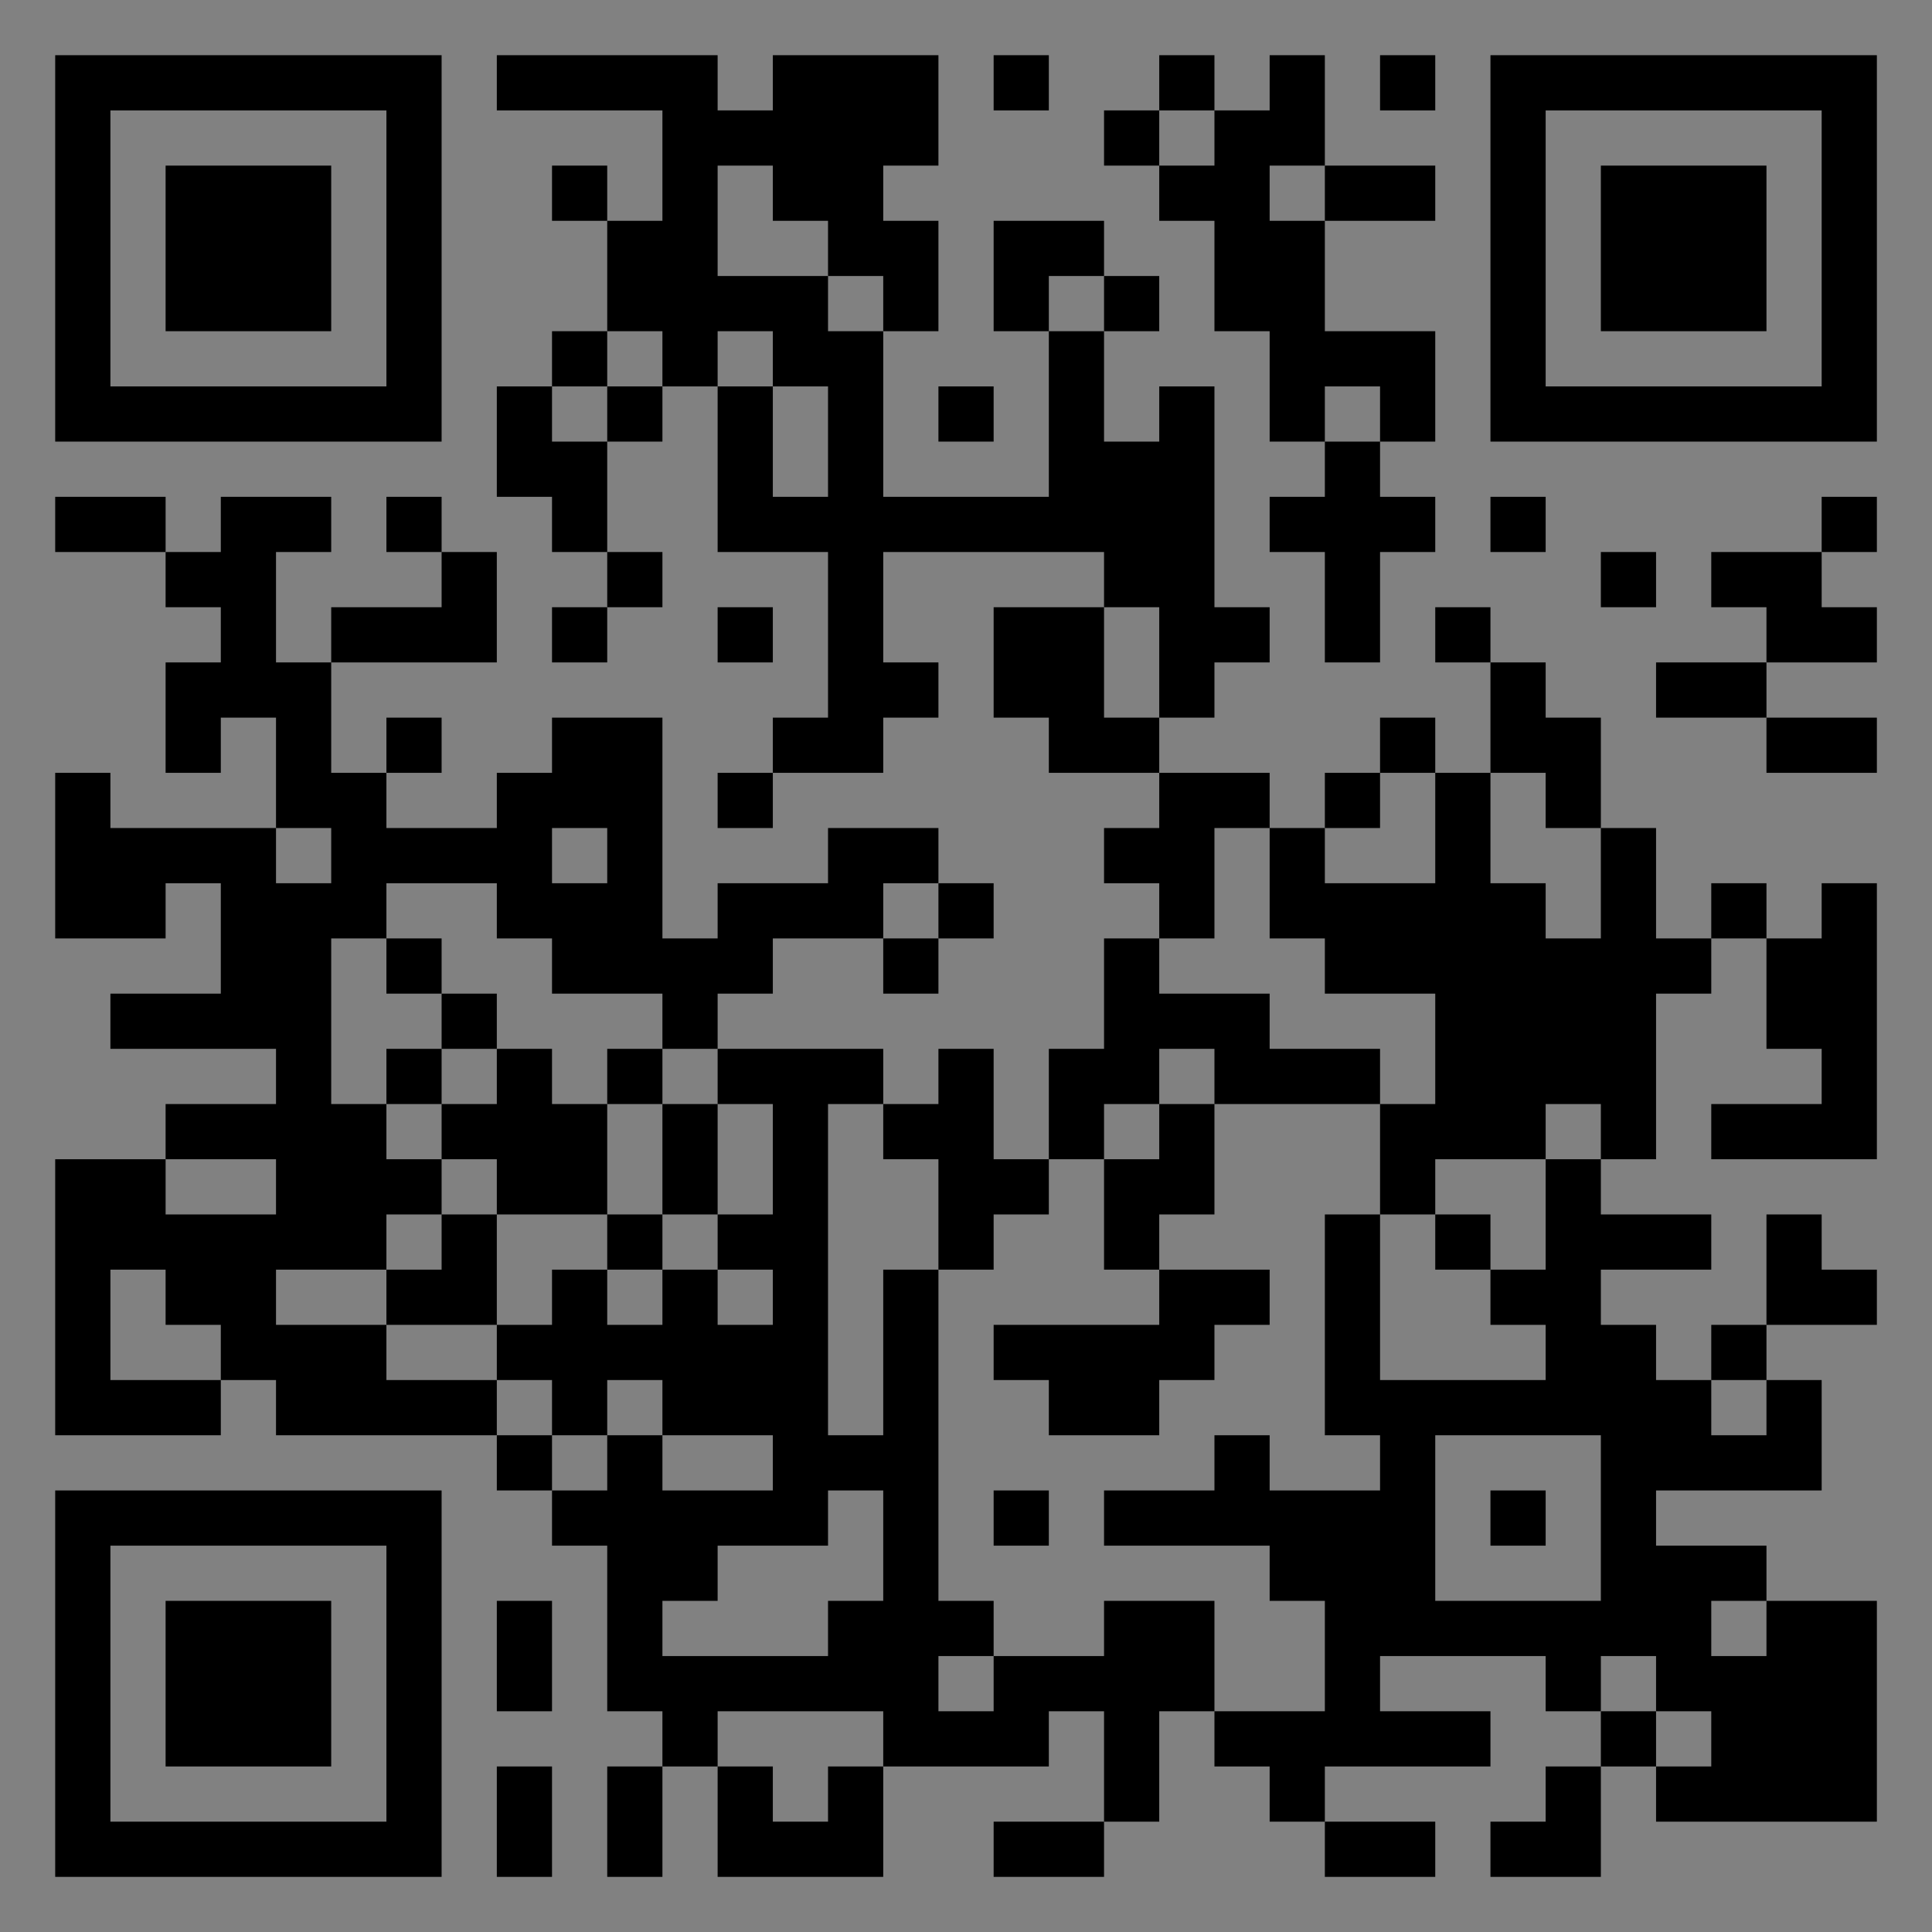<?xml version="1.0" encoding="UTF-8"?>
<svg xmlns="http://www.w3.org/2000/svg" version="1.1" width="400" height="400" viewBox="0 0 400 400"><rect x="0" y="0" width="400" height="400" fill="#808080" stroke="none"/><rect x="0" y="0" width="400" height="400" fill="#ffffff" fill-opacity="0.01"/><g transform="scale(11.429)"><g transform="translate(1.000,1.000)"><path fill-rule="evenodd" d="M8 0L8 1L11 1L11 3L10 3L10 2L9 2L9 3L10 3L10 5L9 5L9 6L8 6L8 8L9 8L9 9L10 9L10 10L9 10L9 11L10 11L10 10L11 10L11 9L10 9L10 7L11 7L11 6L12 6L12 9L14 9L14 12L13 12L13 13L12 13L12 14L13 14L13 13L15 13L15 12L16 12L16 11L15 11L15 9L19 9L19 10L17 10L17 12L18 12L18 13L20 13L20 14L19 14L19 15L20 15L20 16L19 16L19 18L18 18L18 20L17 20L17 18L16 18L16 19L15 19L15 18L12 18L12 17L13 17L13 16L15 16L15 17L16 17L16 16L17 16L17 15L16 15L16 14L14 14L14 15L12 15L12 16L11 16L11 12L9 12L9 13L8 13L8 14L6 14L6 13L7 13L7 12L6 12L6 13L5 13L5 11L8 11L8 9L7 9L7 8L6 8L6 9L7 9L7 10L5 10L5 11L4 11L4 9L5 9L5 8L3 8L3 9L2 9L2 8L0 8L0 9L2 9L2 10L3 10L3 11L2 11L2 13L3 13L3 12L4 12L4 14L1 14L1 13L0 13L0 16L2 16L2 15L3 15L3 17L1 17L1 18L4 18L4 19L2 19L2 20L0 20L0 25L3 25L3 24L4 24L4 25L8 25L8 26L9 26L9 27L10 27L10 30L11 30L11 31L10 31L10 33L11 33L11 31L12 31L12 33L15 33L15 31L18 31L18 30L19 30L19 32L17 32L17 33L19 33L19 32L20 32L20 30L21 30L21 31L22 31L22 32L23 32L23 33L25 33L25 32L23 32L23 31L26 31L26 30L24 30L24 29L27 29L27 30L28 30L28 31L27 31L27 32L26 32L26 33L28 33L28 31L29 31L29 32L33 32L33 28L31 28L31 27L29 27L29 26L32 26L32 24L31 24L31 23L33 23L33 22L32 22L32 21L31 21L31 23L30 23L30 24L29 24L29 23L28 23L28 22L30 22L30 21L28 21L28 20L29 20L29 17L30 17L30 16L31 16L31 18L32 18L32 19L30 19L30 20L33 20L33 15L32 15L32 16L31 16L31 15L30 15L30 16L29 16L29 14L28 14L28 12L27 12L27 11L26 11L26 10L25 10L25 11L26 11L26 13L25 13L25 12L24 12L24 13L23 13L23 14L22 14L22 13L20 13L20 12L21 12L21 11L22 11L22 10L21 10L21 6L20 6L20 7L19 7L19 5L20 5L20 4L19 4L19 3L17 3L17 5L18 5L18 8L15 8L15 5L16 5L16 3L15 3L15 2L16 2L16 0L13 0L13 1L12 1L12 0ZM17 0L17 1L18 1L18 0ZM20 0L20 1L19 1L19 2L20 2L20 3L21 3L21 5L22 5L22 7L23 7L23 8L22 8L22 9L23 9L23 11L24 11L24 9L25 9L25 8L24 8L24 7L25 7L25 5L23 5L23 3L25 3L25 2L23 2L23 0L22 0L22 1L21 1L21 0ZM24 0L24 1L25 1L25 0ZM20 1L20 2L21 2L21 1ZM12 2L12 4L14 4L14 5L15 5L15 4L14 4L14 3L13 3L13 2ZM22 2L22 3L23 3L23 2ZM18 4L18 5L19 5L19 4ZM10 5L10 6L9 6L9 7L10 7L10 6L11 6L11 5ZM12 5L12 6L13 6L13 8L14 8L14 6L13 6L13 5ZM16 6L16 7L17 7L17 6ZM23 6L23 7L24 7L24 6ZM26 8L26 9L27 9L27 8ZM32 8L32 9L30 9L30 10L31 10L31 11L29 11L29 12L31 12L31 13L33 13L33 12L31 12L31 11L33 11L33 10L32 10L32 9L33 9L33 8ZM28 9L28 10L29 10L29 9ZM12 10L12 11L13 11L13 10ZM19 10L19 12L20 12L20 10ZM24 13L24 14L23 14L23 15L25 15L25 13ZM26 13L26 15L27 15L27 16L28 16L28 14L27 14L27 13ZM4 14L4 15L5 15L5 14ZM9 14L9 15L10 15L10 14ZM21 14L21 16L20 16L20 17L22 17L22 18L24 18L24 19L21 19L21 18L20 18L20 19L19 19L19 20L18 20L18 21L17 21L17 22L16 22L16 20L15 20L15 19L14 19L14 25L15 25L15 22L16 22L16 28L17 28L17 29L16 29L16 30L17 30L17 29L19 29L19 28L21 28L21 30L23 30L23 28L22 28L22 27L19 27L19 26L21 26L21 25L22 25L22 26L24 26L24 25L23 25L23 21L24 21L24 24L27 24L27 23L26 23L26 22L27 22L27 20L28 20L28 19L27 19L27 20L25 20L25 21L24 21L24 19L25 19L25 17L23 17L23 16L22 16L22 14ZM6 15L6 16L5 16L5 19L6 19L6 20L7 20L7 21L6 21L6 22L4 22L4 23L6 23L6 24L8 24L8 25L9 25L9 26L10 26L10 25L11 25L11 26L13 26L13 25L11 25L11 24L10 24L10 25L9 25L9 24L8 24L8 23L9 23L9 22L10 22L10 23L11 23L11 22L12 22L12 23L13 23L13 22L12 22L12 21L13 21L13 19L12 19L12 18L11 18L11 17L9 17L9 16L8 16L8 15ZM15 15L15 16L16 16L16 15ZM6 16L6 17L7 17L7 18L6 18L6 19L7 19L7 20L8 20L8 21L7 21L7 22L6 22L6 23L8 23L8 21L10 21L10 22L11 22L11 21L12 21L12 19L11 19L11 18L10 18L10 19L9 19L9 18L8 18L8 17L7 17L7 16ZM7 18L7 19L8 19L8 18ZM10 19L10 21L11 21L11 19ZM20 19L20 20L19 20L19 22L20 22L20 23L17 23L17 24L18 24L18 25L20 25L20 24L21 24L21 23L22 23L22 22L20 22L20 21L21 21L21 19ZM2 20L2 21L4 21L4 20ZM25 21L25 22L26 22L26 21ZM1 22L1 24L3 24L3 23L2 23L2 22ZM30 24L30 25L31 25L31 24ZM25 25L25 28L28 28L28 25ZM14 26L14 27L12 27L12 28L11 28L11 29L14 29L14 28L15 28L15 26ZM17 26L17 27L18 27L18 26ZM26 26L26 27L27 27L27 26ZM8 28L8 30L9 30L9 28ZM30 28L30 29L31 29L31 28ZM28 29L28 30L29 30L29 31L30 31L30 30L29 30L29 29ZM12 30L12 31L13 31L13 32L14 32L14 31L15 31L15 30ZM8 31L8 33L9 33L9 31ZM0 0L0 7L7 7L7 0ZM1 1L1 6L6 6L6 1ZM2 2L2 5L5 5L5 2ZM33 0L26 0L26 7L33 7ZM32 1L27 1L27 6L32 6ZM31 2L28 2L28 5L31 5ZM0 33L7 33L7 26L0 26ZM1 32L6 32L6 27L1 27ZM2 31L5 31L5 28L2 28Z" fill="#000000"/></g></g></svg>
